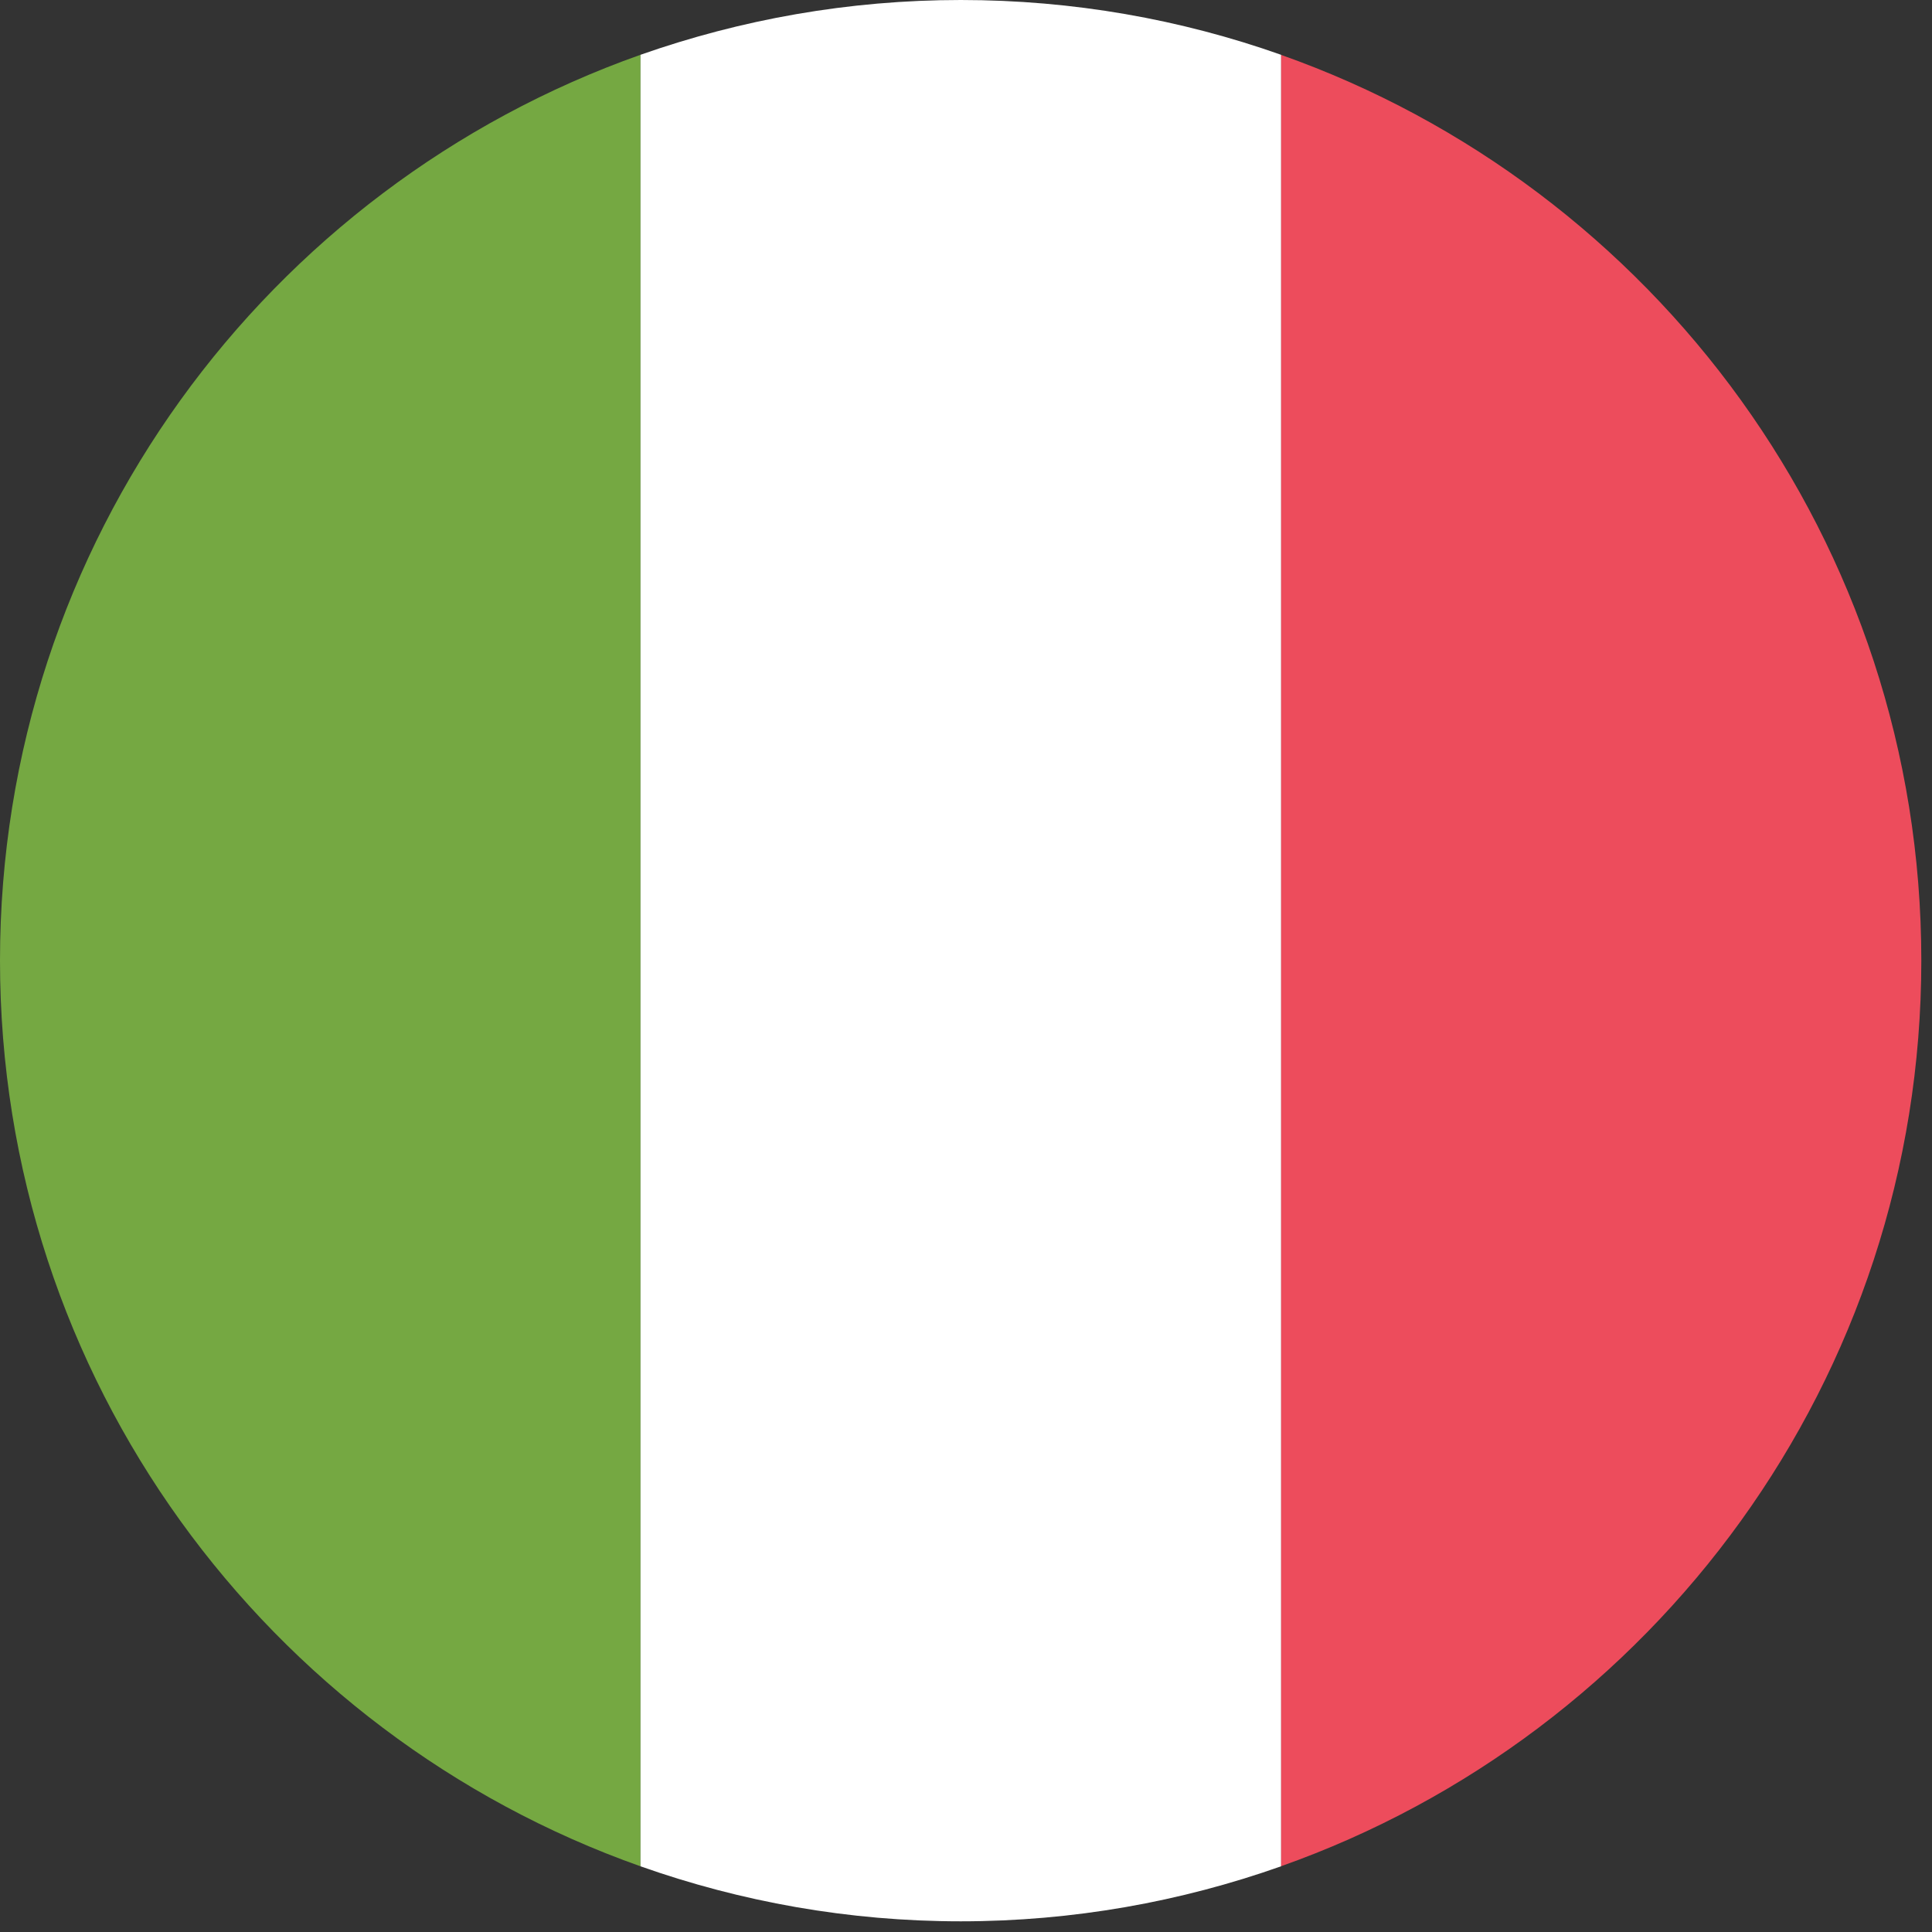 <svg xmlns="http://www.w3.org/2000/svg" fill="none" viewBox="0 0 85 85" height="85" width="85">
<rect x="0" y="0" width="85" height="85" fill="#333333" stroke="none"/>
<g clip-path="url(#clip0_1506_19384)">
<path fill="#75A842" d="M0 42.26C0 60.66 11.76 76.3 28.18 82.11V2.41C11.76 8.22 0 23.86 0 42.26Z"></path>
<path fill="#ED4C5C" d="M84.53 42.26C84.53 23.86 72.77 8.21 56.35 2.41V82.11C72.76 76.31 84.53 60.66 84.53 42.26Z"></path>
<path fill="white" d="M28.18 82.11C32.59 83.67 37.33 84.53 42.27 84.53C47.21 84.53 51.95 83.67 56.36 82.11V2.41C51.95 0.85 47.21 0 42.27 0C37.33 0 32.59 0.86 28.18 2.41V82.11Z"></path>
</g>
<defs>
<clipPath id="clip0_1506_19384">
<rect fill="white" height="84.53" width="84.53"></rect>
</clipPath>
</defs>
</svg>
